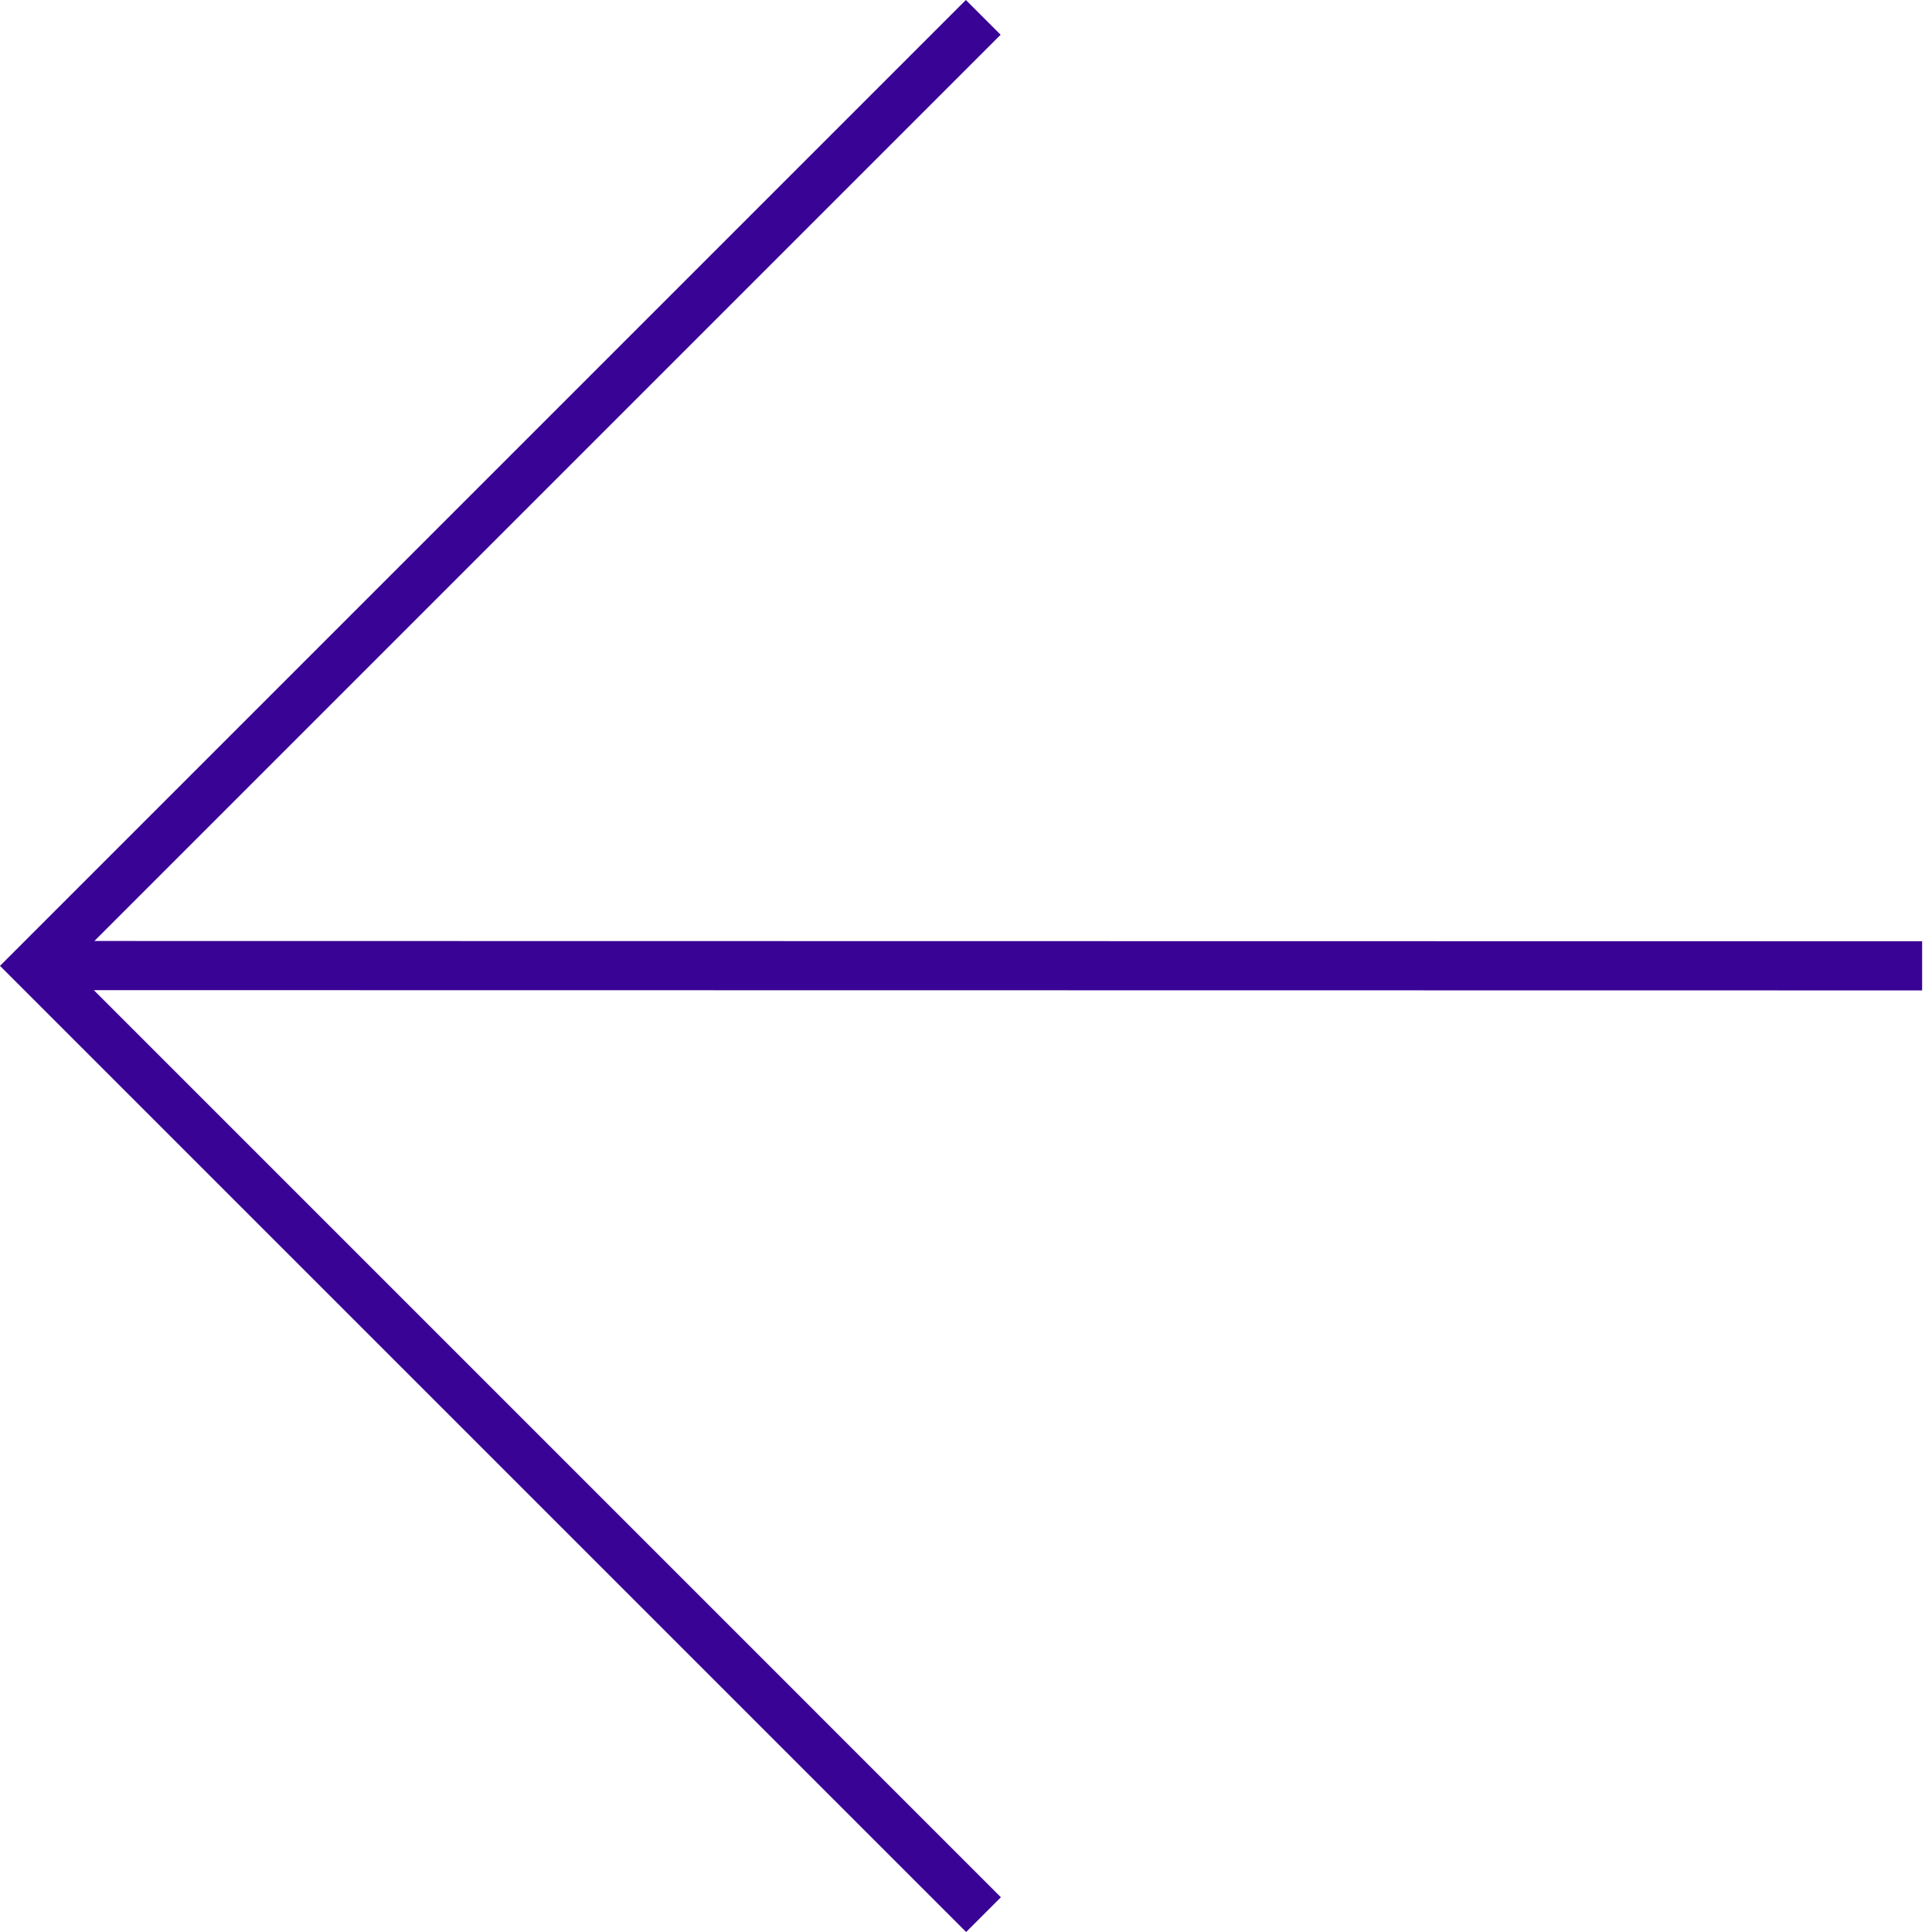 <?xml version="1.0" encoding="utf-8"?>
<svg xmlns="http://www.w3.org/2000/svg" fill="none" height="100%" overflow="visible" preserveAspectRatio="none" style="display: block;" viewBox="0 0 80 80" width="100%">
<path d="M40.006 80L41.445 78.561L3.885 41L79.591 41.011L79.591 38.976L3.909 38.964L41.434 1.439L39.994 0L0 39.994L40.006 80Z" fill="#390495" id="Union"/>
</svg>